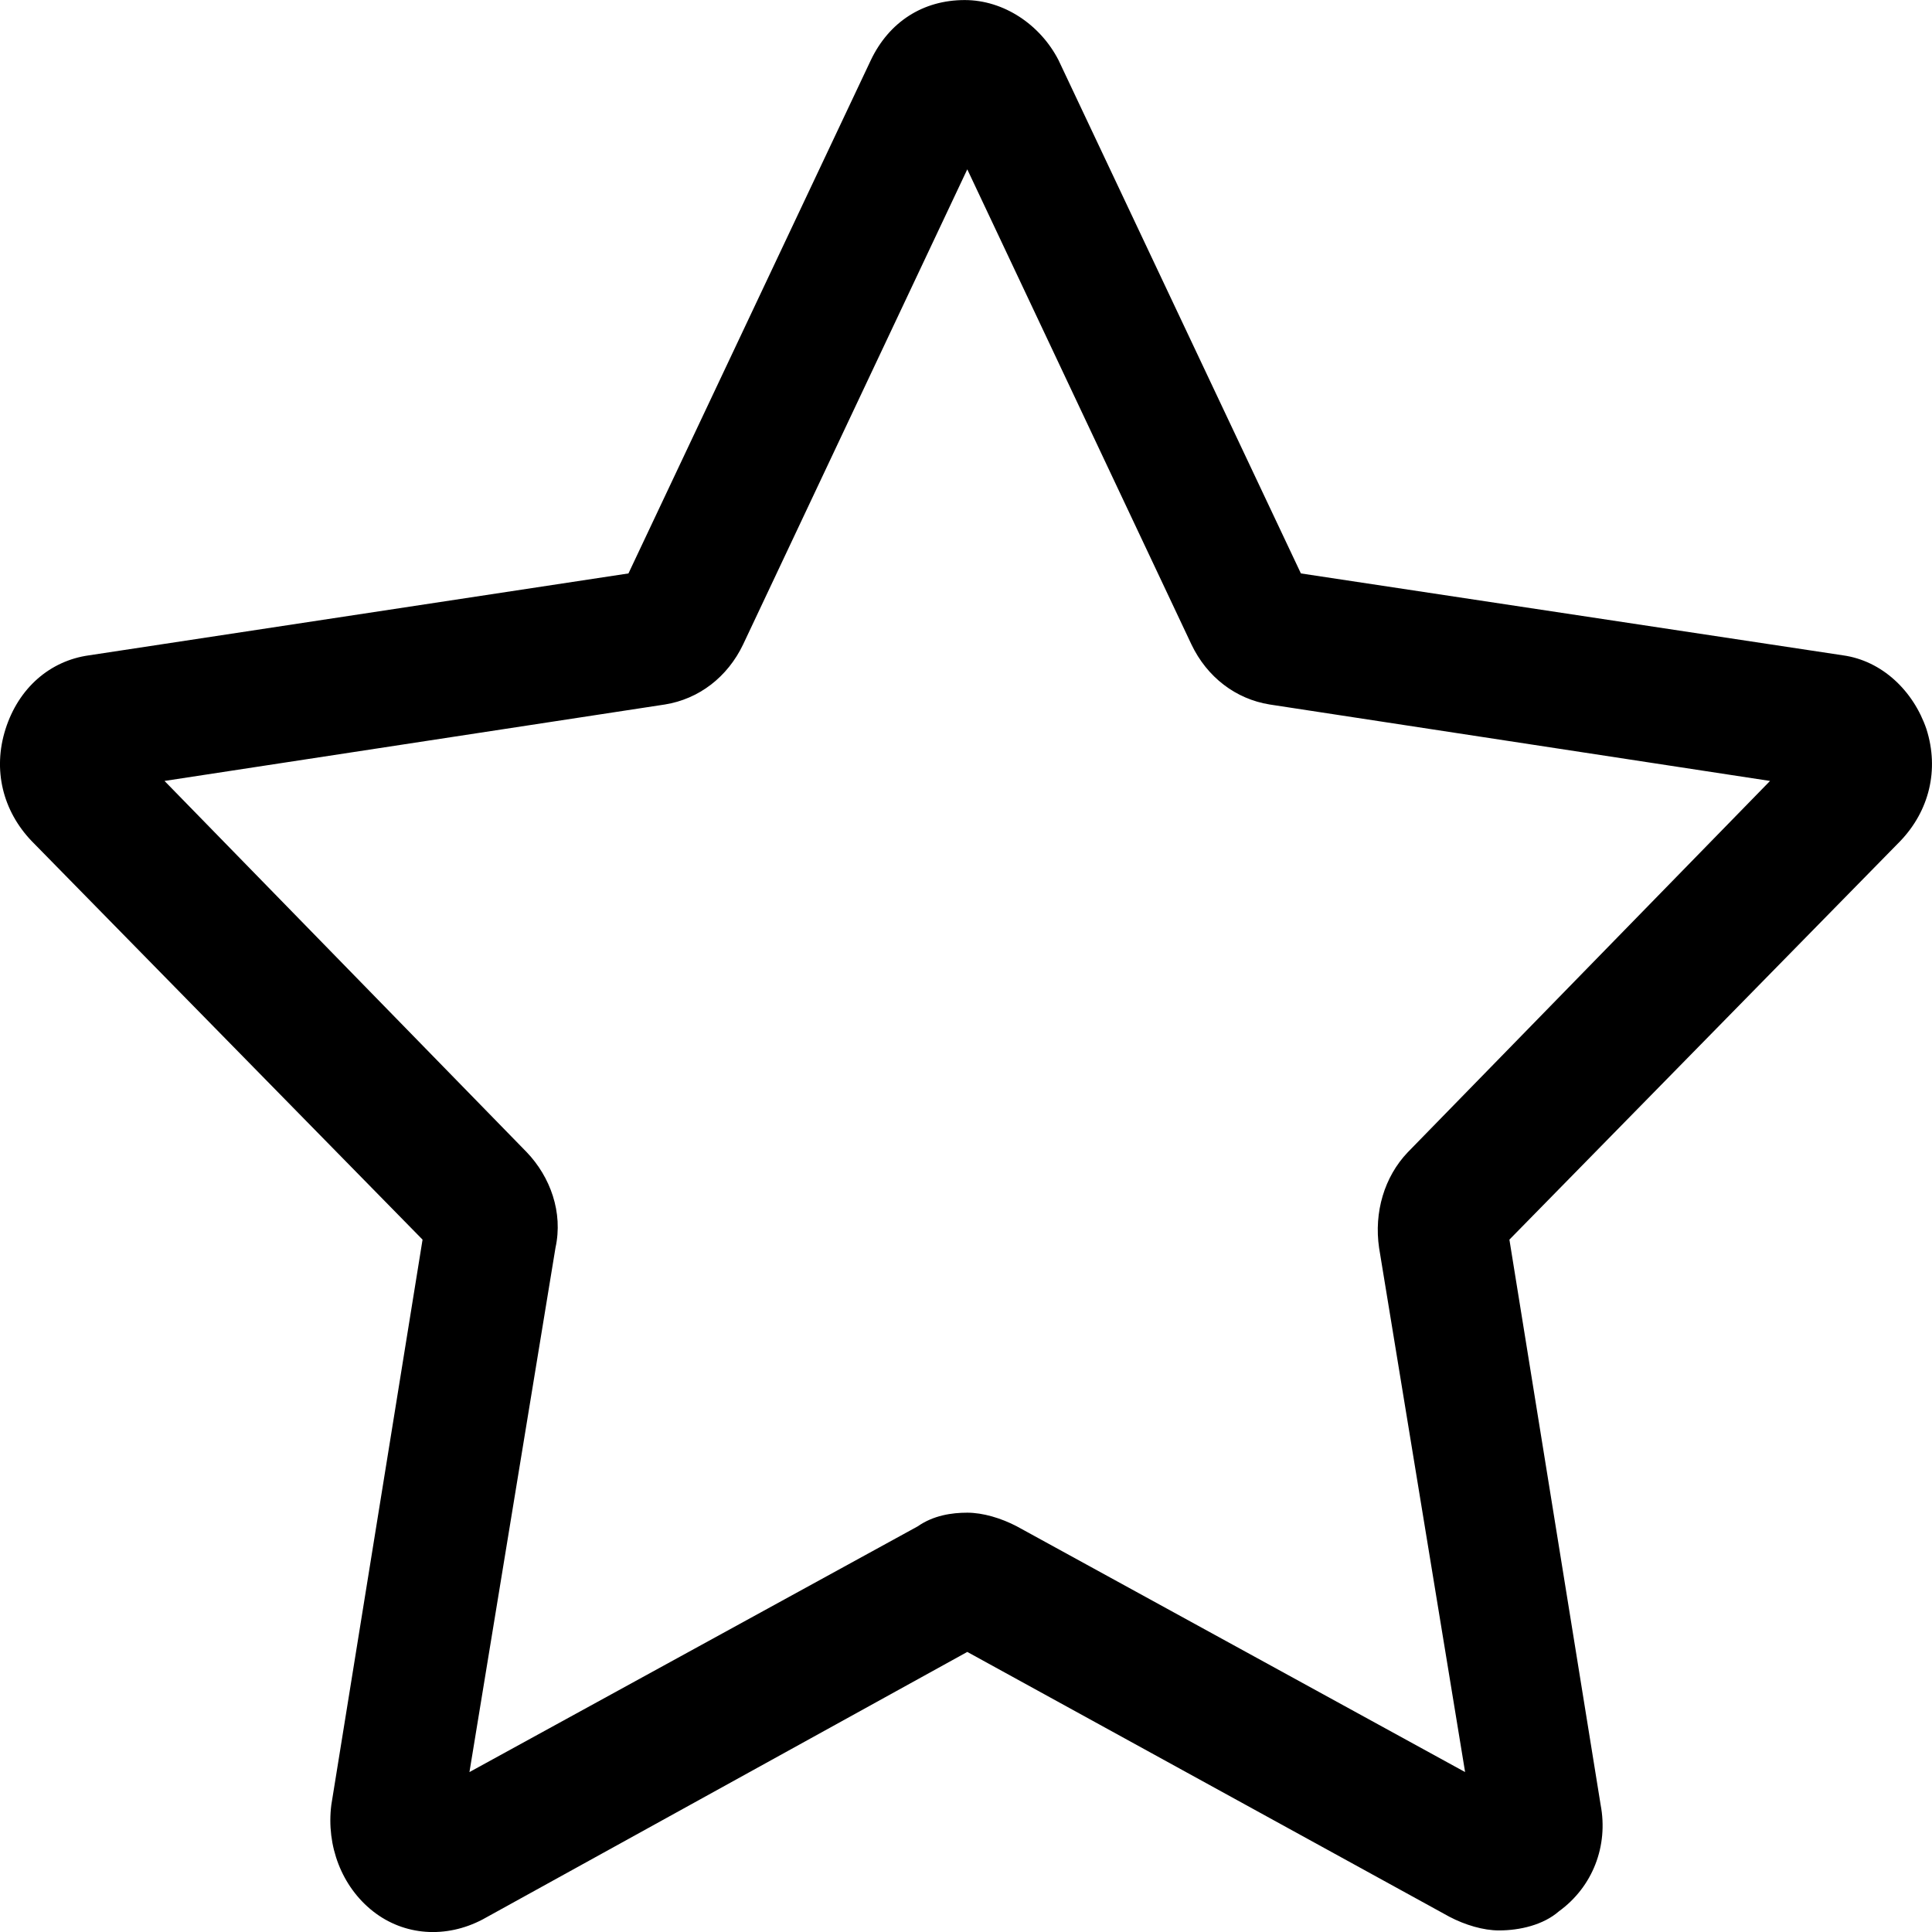 <svg xmlns="http://www.w3.org/2000/svg" width="1600pt" height="1600pt" viewBox="0 0 1600 1600"><path d="M1241.4 1598.7c-12.95 0-28.064-4.52-41.014-11.306l-399.32-219.34-401.48 221.6c-30.221 15.825-64.755 13.566-90.654-6.787s-38.857-54.27-34.534-88.188l75.548-468.07-323.78-330.13C2.424 671.61-6.212 637.69 4.581 603.772s36.691-56.53 69.069-61.048l446.81-67.836 200.74-425.1C736.307 18.13 764.37.046 798.905.046c32.378 0 62.599 20.353 77.705 49.742l200.74 425.1 448.97 67.836c32.378 4.52 58.276 29.4 69.069 61.048 10.792 33.918 2.157 67.836-21.585 92.707l-323.78 330.13 75.548 468.07c6.478 33.918-6.478 67.836-34.534 88.188-12.957 11.306-32.385 15.833-49.649 15.833zm-440.34-345.96c12.95 0 28.064 4.52 41.014 11.306l371.26 203.51-71.234-434.15c-4.314-29.399 4.314-58.789 23.742-79.142l300.03-307.52-414.43-63.317c-28.064-4.52-51.806-22.612-64.755-49.742l-185.63-393.45-185.63 393.45c-12.95 27.131-36.691 45.224-64.755 49.742l-414.43 63.317 300.03 307.52c19.428 20.353 30.221 49.742 23.742 79.142l-71.234 434.15 371.26-203.51c12.95-9.046 28.064-11.306 41.014-11.306z"/></svg>